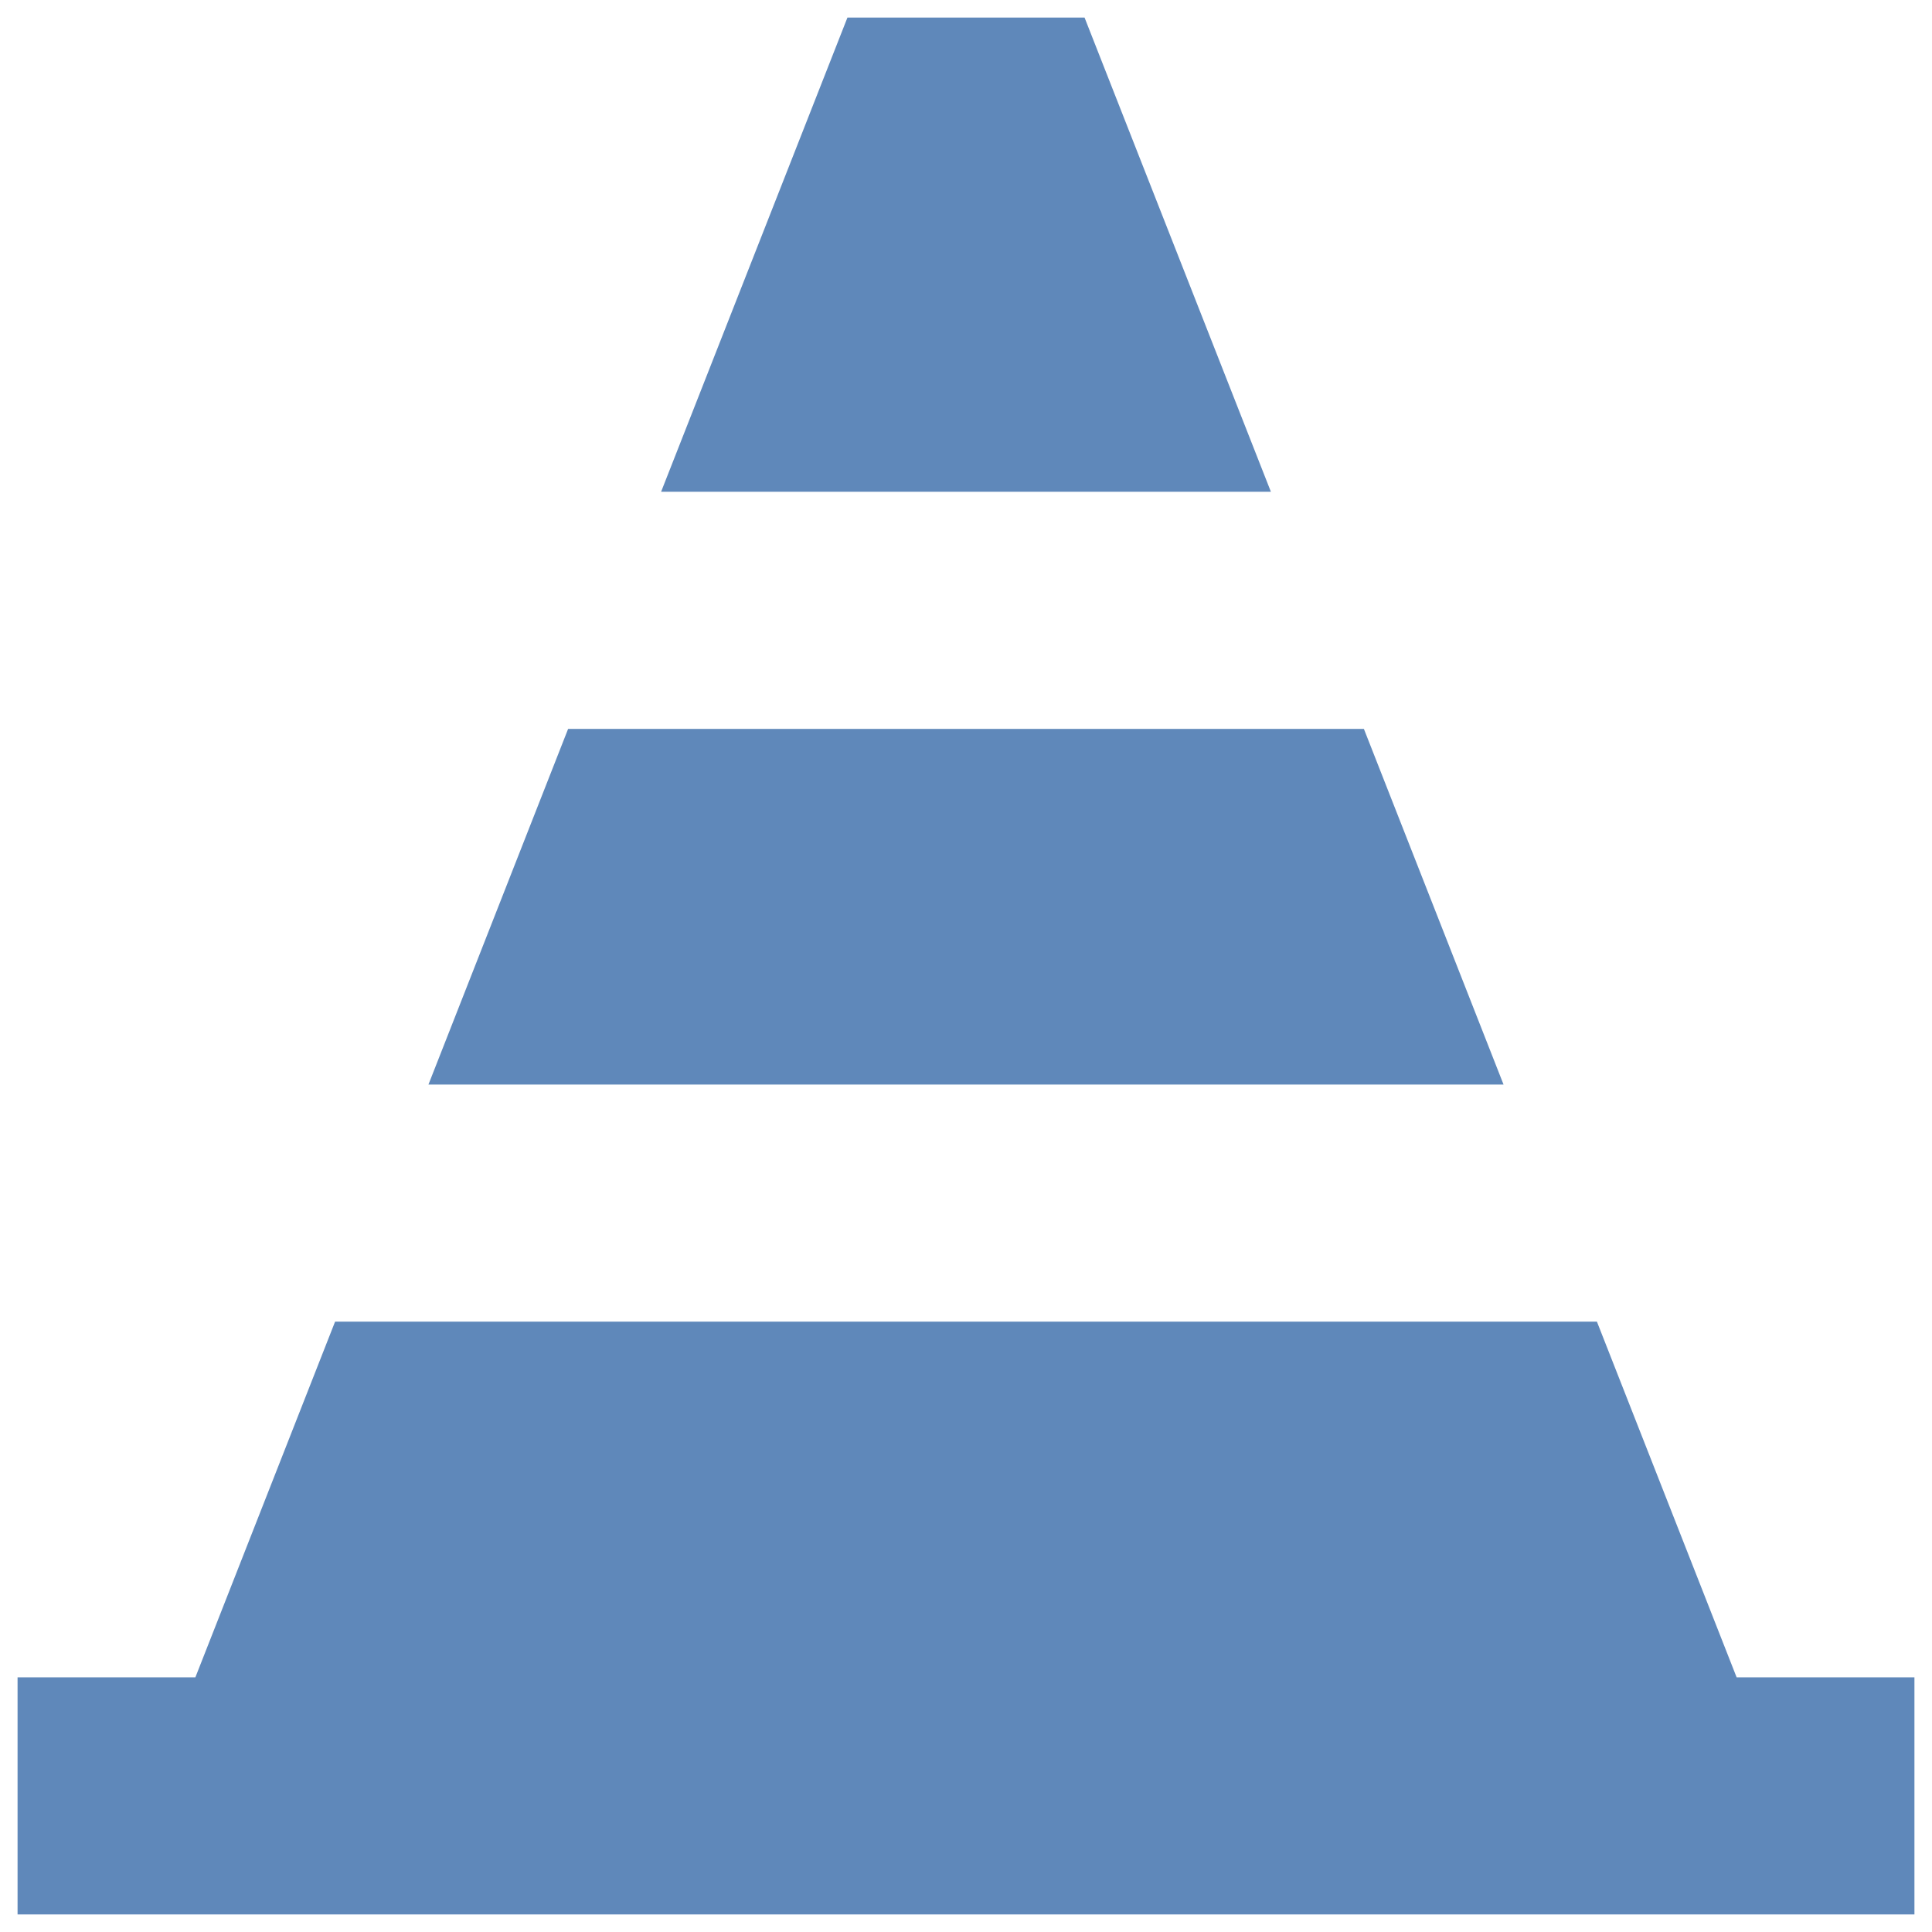 <svg width="55" height="55" viewBox="0 0 55 55" fill="none" xmlns="http://www.w3.org/2000/svg">
<g id="traffic-cone-sharp-solid 1" clip-path="url(#clip0_157_2629)">
<path id="Vector" d="M18.82 14L24.125 0.5H30.875L36.18 14H18.82ZM16.173 20.75H38.827L42.803 30.875H12.197L16.173 20.75ZM5.562 47.75L9.539 37.625H45.461L49.438 47.75H54.5V54.5H0.5V47.75H5.562Z" fill="#5F88BA"/>
</g>
<defs>
<clipPath id="clip0_157_2629">
<rect width="54" height="54" fill="white" transform="translate(0.5 0.5)"/>
</clipPath>
</defs>
</svg>
